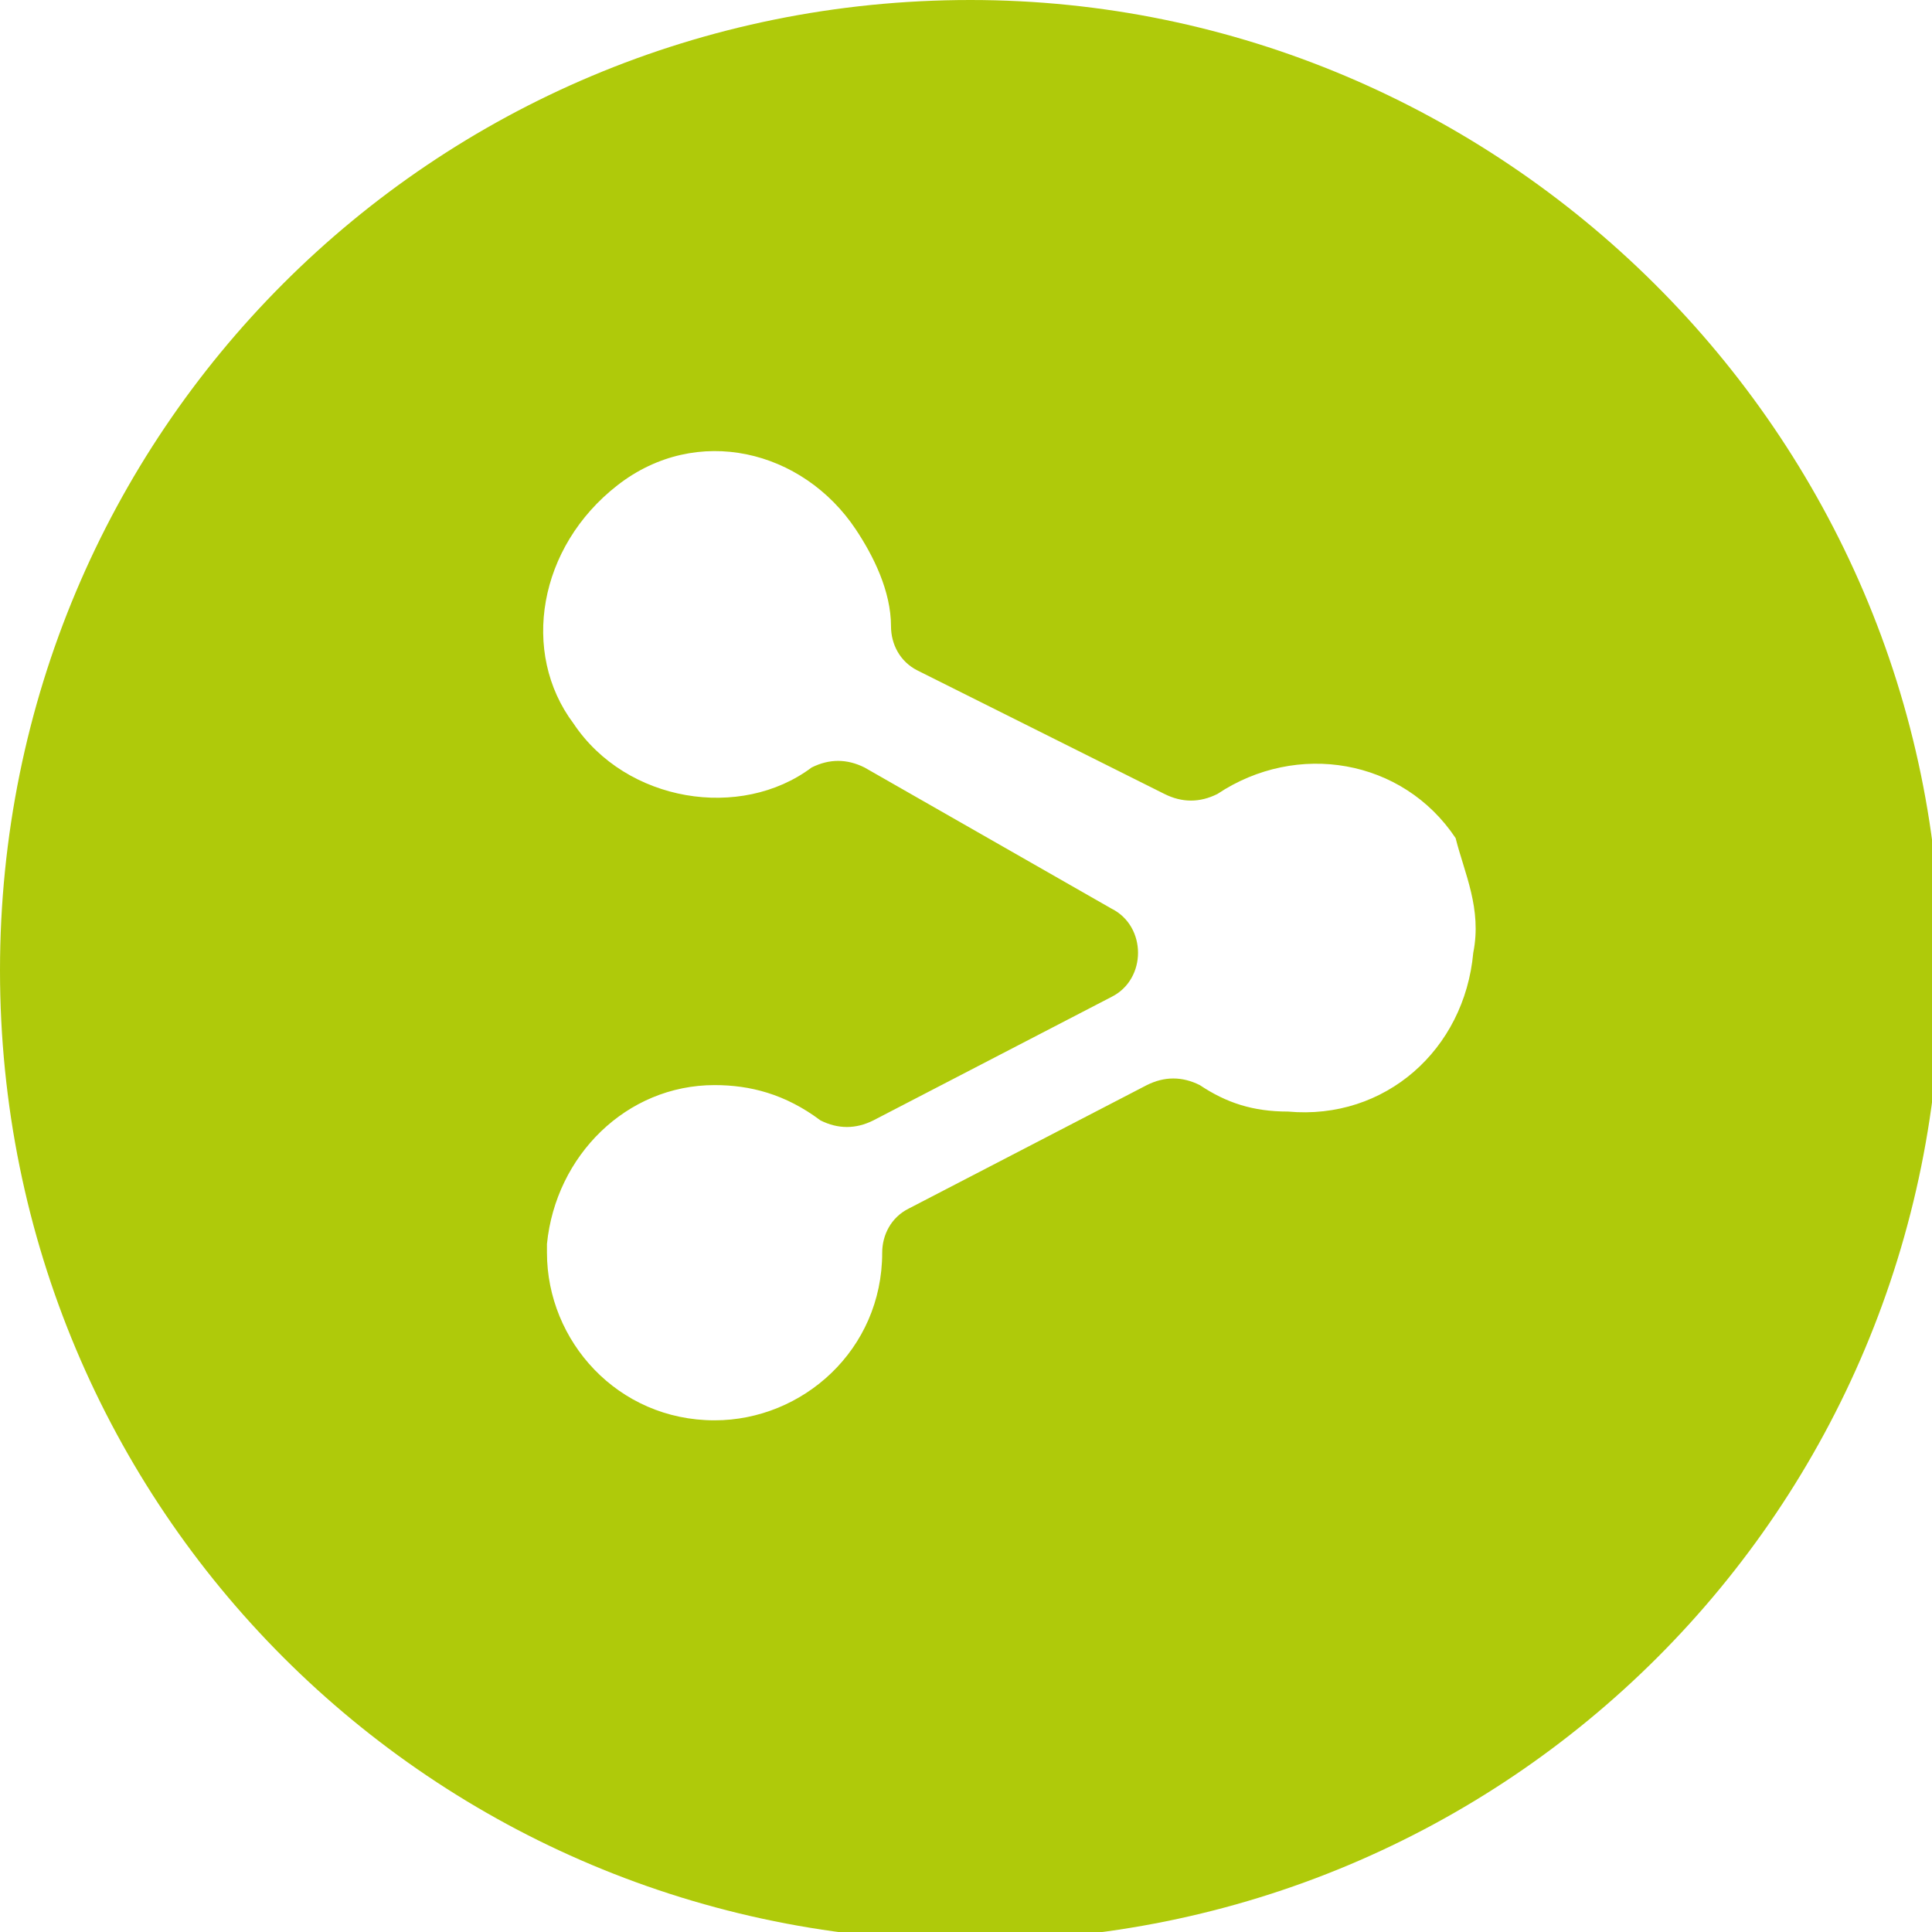 <?xml version="1.0" encoding="utf-8"?>
<!-- Generator: Adobe Illustrator 21.0.2, SVG Export Plug-In . SVG Version: 6.00 Build 0)  -->
<svg version="1.1" id="Layer_1" xmlns="http://www.w3.org/2000/svg" xmlns:xlink="http://www.w3.org/1999/xlink" x="0px" y="0px"
	 width="21.9px" height="21.9px" viewBox="0 0 21.9 21.9" style="enable-background:new 0 0 21.9 21.9;" xml:space="preserve">
<style type="text/css">
	.st0{fill:#AFCA0A;}
</style>
<path class="st0" d="M11,0C4.9,0,0,4.9,0,11s4.9,11,11,11s11-4.9,11-11S17,0,11,0z M16.7,10.8L16.7,10.8c-0.1,1.1-1,1.9-2.1,1.8
	c-0.4,0-0.7-0.1-1-0.3c-0.2-0.1-0.4-0.1-0.6,0l-2.7,1.4c-0.2,0.1-0.3,0.3-0.3,0.5c0,0,0,0,0,0c0,1.1-0.9,1.9-1.9,1.9
	c-1.1,0-1.9-0.9-1.9-1.9c0,0,0-0.1,0-0.1c0.1-1,0.9-1.8,1.9-1.8c0.4,0,0.8,0.1,1.2,0.4c0.2,0.1,0.4,0.1,0.6,0l2.7-1.4
	c0.2-0.1,0.3-0.3,0.3-0.5c0,0,0,0,0,0c0,0,0,0,0,0c0-0.2-0.1-0.4-0.3-0.5L9.8,8.7c-0.2-0.1-0.4-0.1-0.6,0C8.4,9.3,7.1,9.1,6.5,8.2
	C5.9,7.4,6.1,6.2,7,5.5S9.1,5.1,9.7,6c0.2,0.3,0.4,0.7,0.4,1.1c0,0,0,0,0,0c0,0.2,0.1,0.4,0.3,0.5l2.8,1.4c0.2,0.1,0.4,0.1,0.6,0
	c0.9-0.6,2.1-0.4,2.7,0.5C16.6,9.9,16.8,10.3,16.7,10.8z"/>
</svg>
